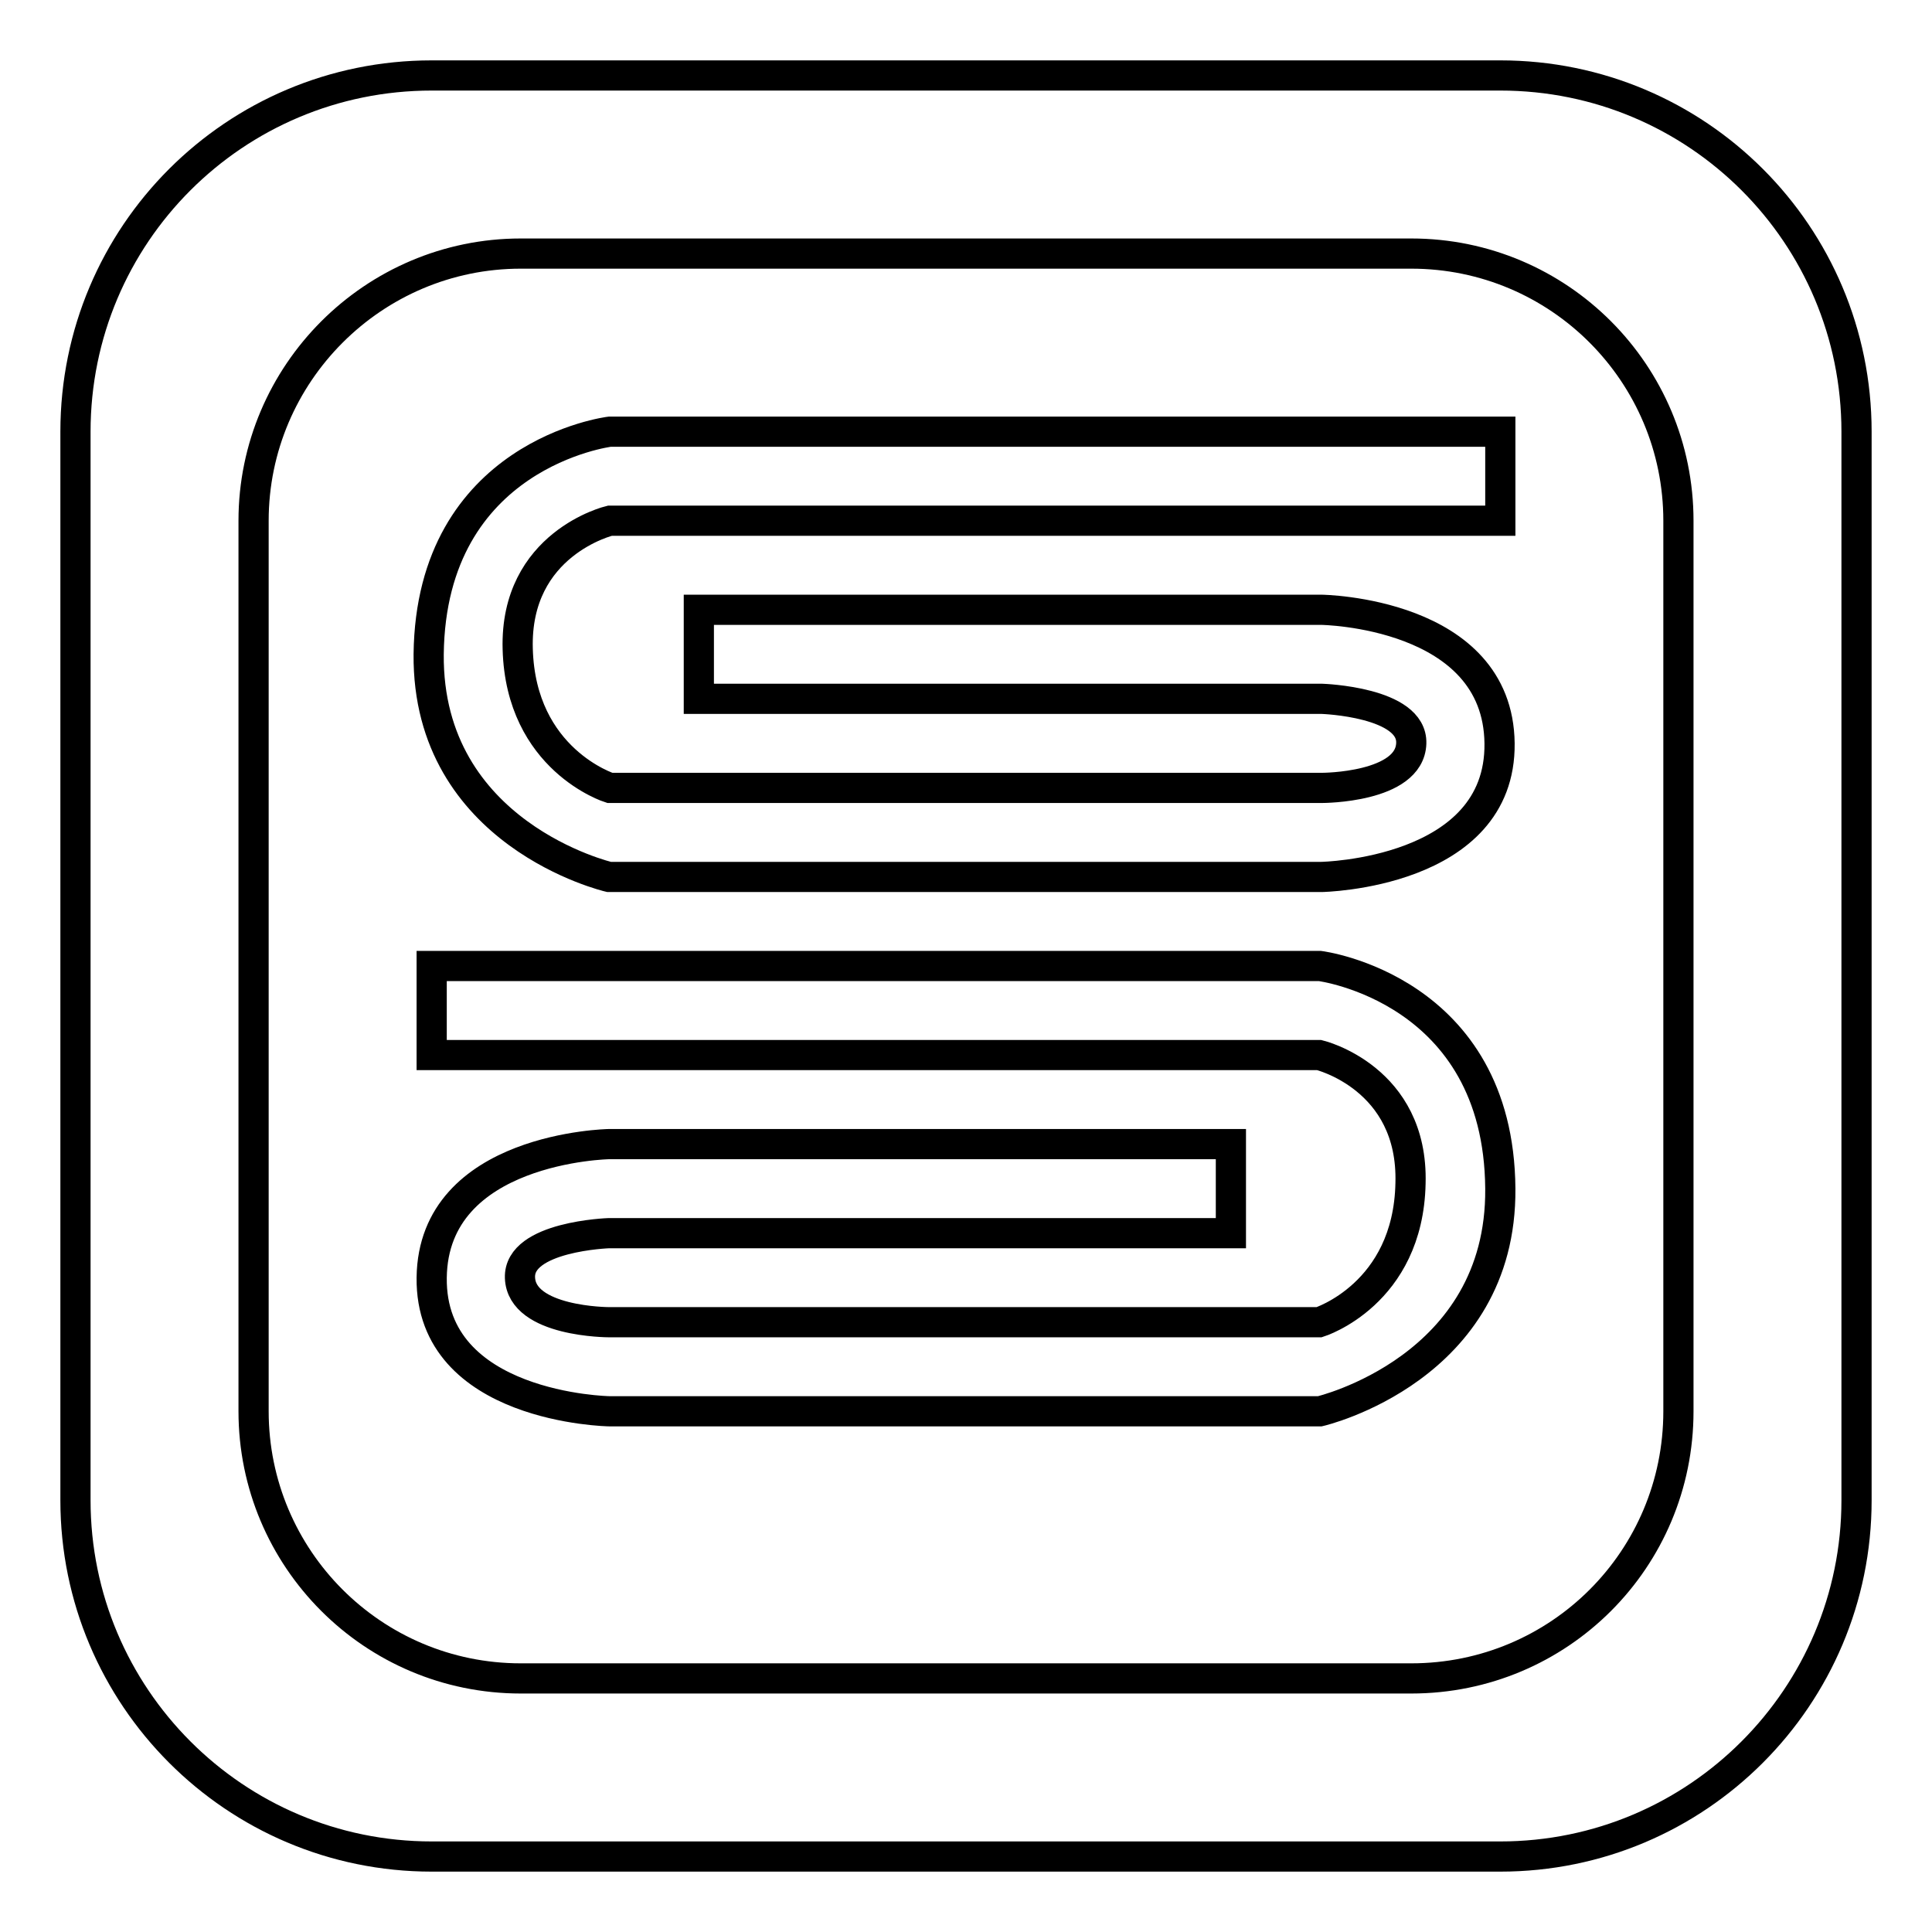 <?xml version="1.0" encoding="utf-8"?>
<!-- Svg Vector Icons : http://www.onlinewebfonts.com/icon -->
<!DOCTYPE svg PUBLIC "-//W3C//DTD SVG 1.1//EN" "http://www.w3.org/Graphics/SVG/1.1/DTD/svg11.dtd">
<svg version="1.1" xmlns="http://www.w3.org/2000/svg" xmlns:xlink="http://www.w3.org/1999/xlink" x="0px" y="0px" viewBox="0 0 256 256" enable-background="new 0 0 256 256" xml:space="preserve">
<g> <path stroke-width="4" fill-opacity="0" stroke="#000000"  d="M198.8,157.5c0.2,23.9-23.9,29.5-23.9,29.5H80.7c0,0-23.7-0.4-23.5-17.7c0.2-17.3,23.5-17.7,23.5-17.7h82.4 v11.8H80.7c0,0-12,0.4-11.8,5.9c0.2,5.9,11.8,5.9,11.8,5.9h94.1c0,0,11.8-3.7,12.1-18.4c0.4-14-12.1-17-12.1-17H57.2V128h117.7 C174.9,128,198.6,131,198.8,157.5z M246,57.2v141.6c0,26-21.1,47.2-47.2,47.2H57.2C31.1,246,10,224.8,10,198.8V57.2 C10,31.1,31.1,10,57.2,10h141.6C224.9,10,246,31.1,246,57.2z M222.4,69c0-19.5-15.8-35.4-35.4-35.4H69c-19.5,0-35.4,15.9-35.4,35.4 v118c0,19.5,15.8,35.4,35.4,35.4h118c19.6,0,35.4-15.8,35.4-35.4V69z M56.8,86.7c-0.2,23.9,23.9,29.5,23.9,29.5h94.4 c0,0,23.8-0.4,23.6-17.7c-0.2-17.4-23.6-17.7-23.6-17.7H92.6v11.8h82.6c0,0,12,0.4,11.8,5.9c-0.2,5.9-11.8,5.9-11.8,5.9H80.8 c0,0-11.8-3.7-12.2-18.4c-0.4-14,12.2-17,12.2-17h118V57.2h-118C80.8,57.2,57.1,60.1,56.8,86.7z"/></g>
</svg>